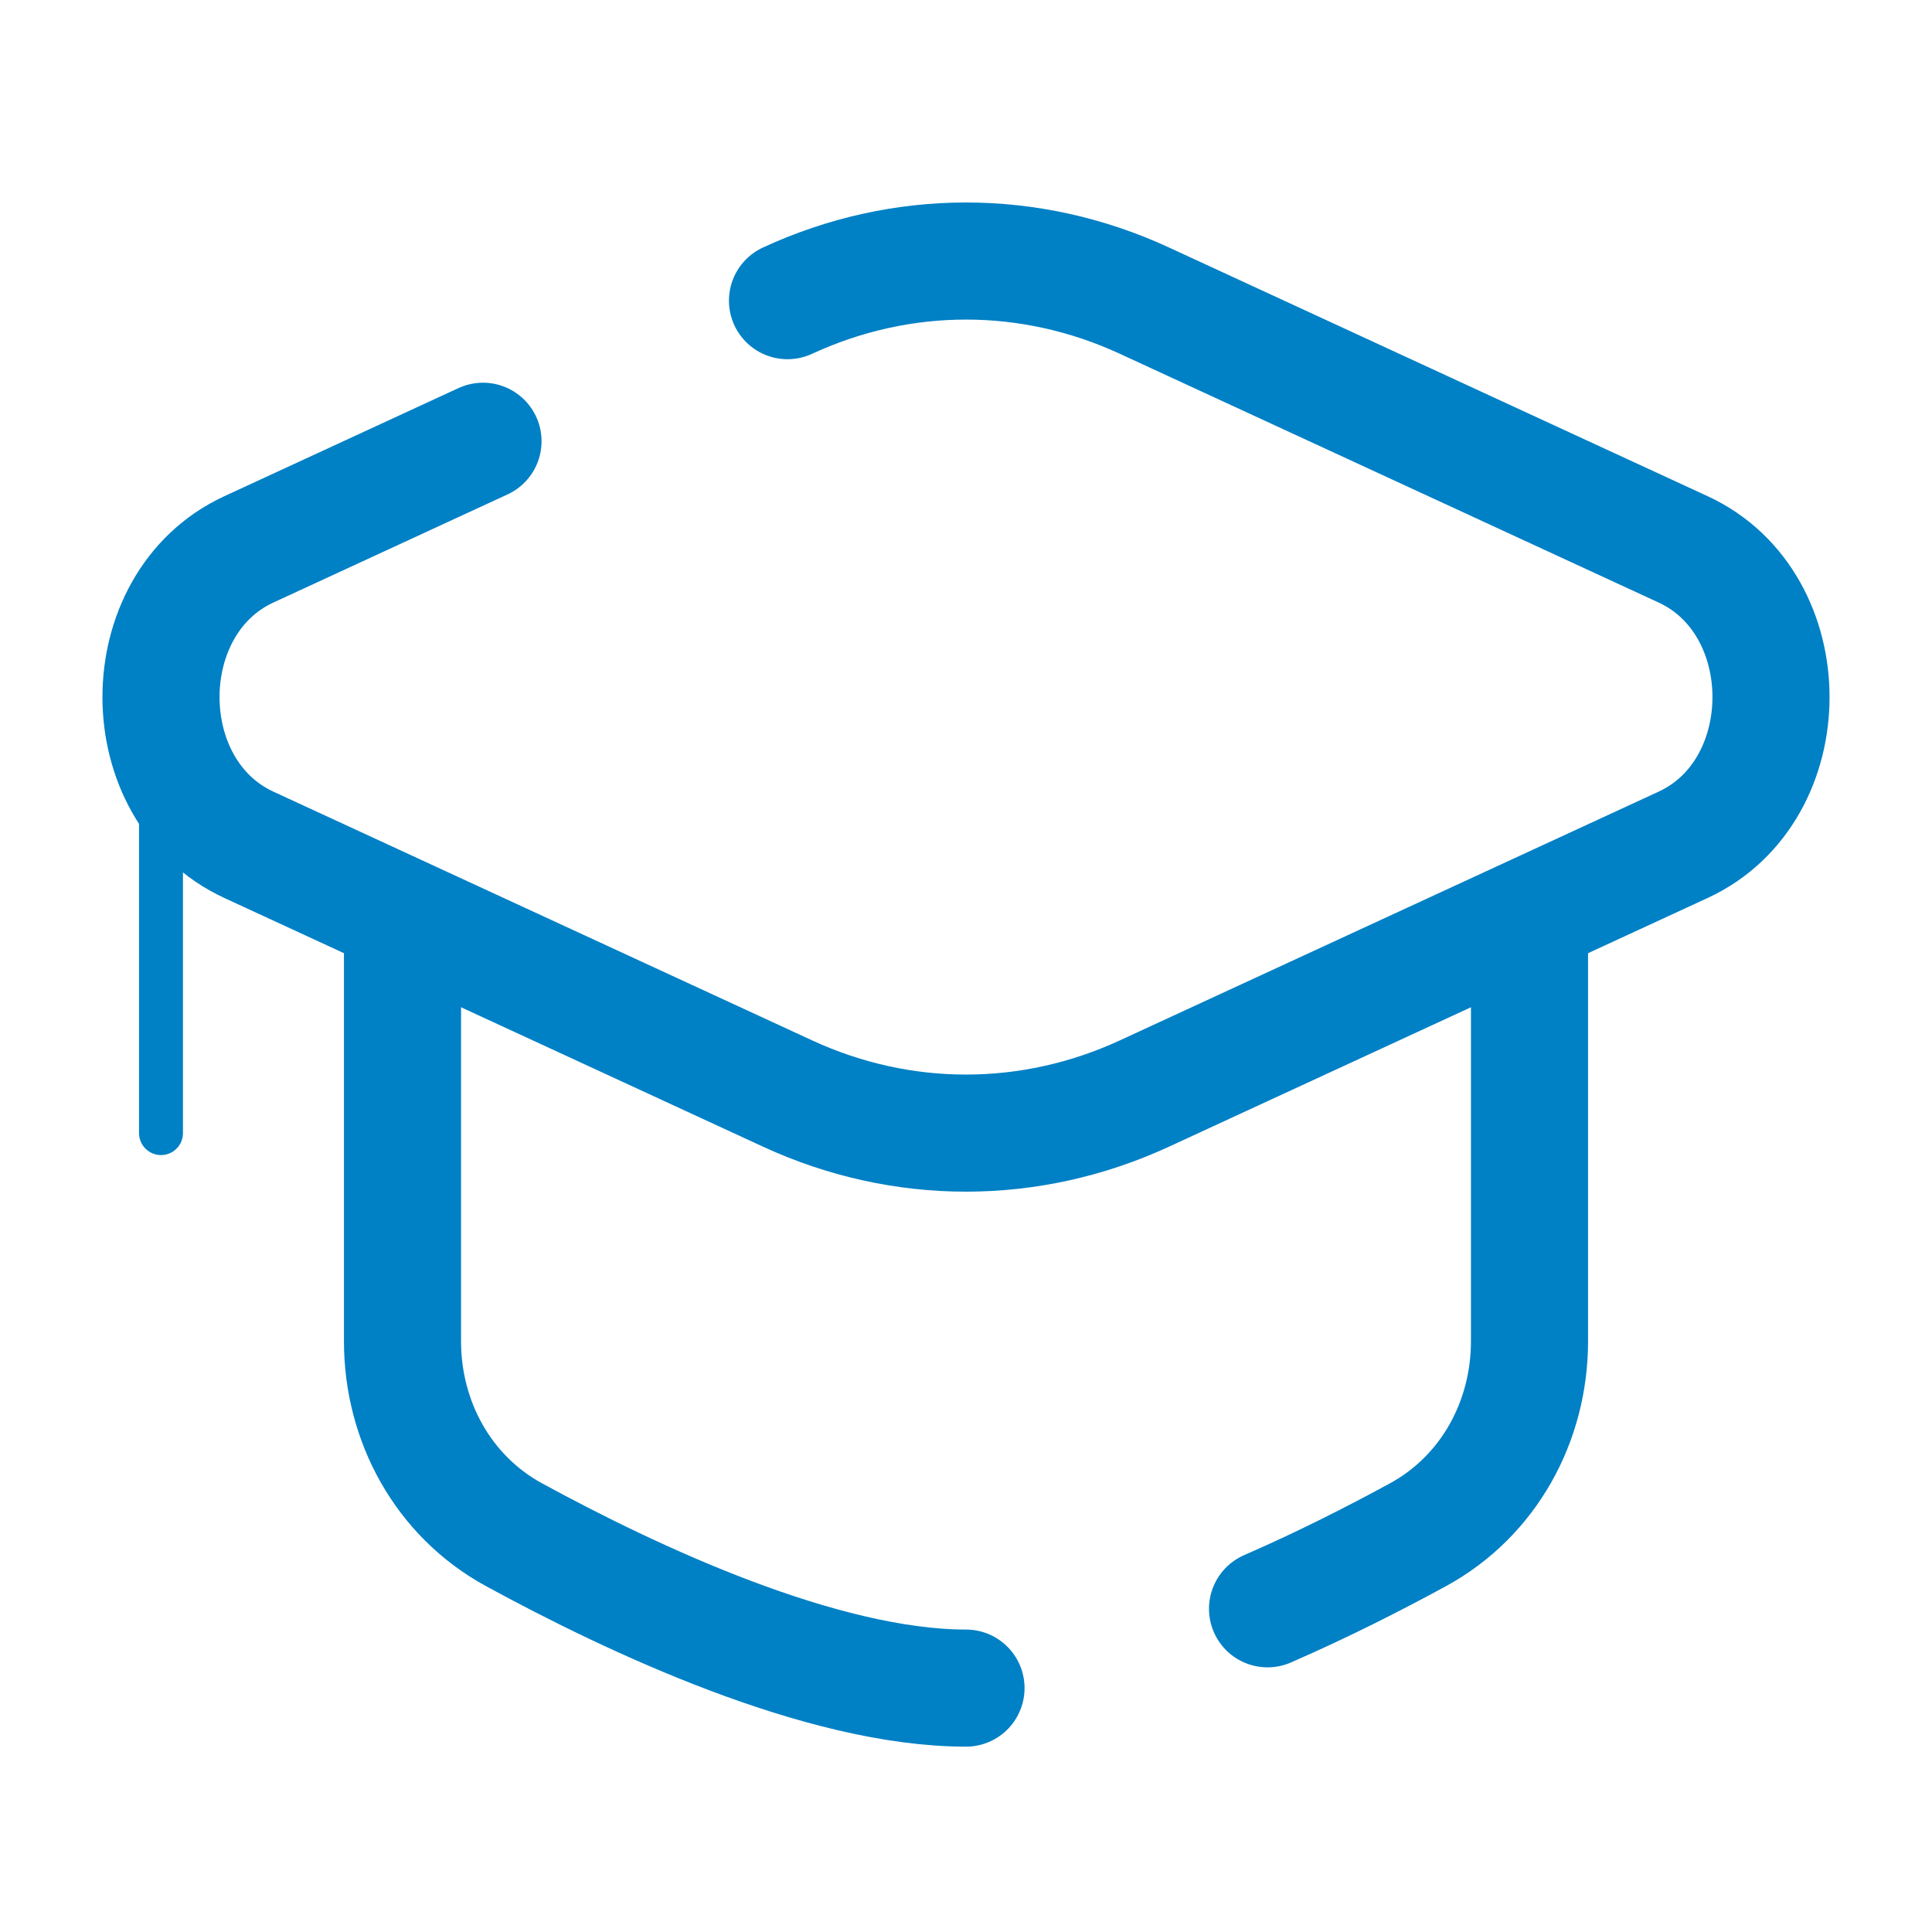 <svg width="66" height="66" viewBox="0 0 66 66" fill="none" xmlns="http://www.w3.org/2000/svg"><path d="M26.902 10.271C30.81 8.466 35.19 8.466 39.097 10.271L57.498 18.767C61.501 20.615 61.501 27.012 57.498 28.86L39.097 37.356C35.19 39.16 30.811 39.16 26.903 37.356L8.502 28.86C4.499 27.012 4.499 20.615 8.502 18.767L16.5 15.074" stroke="#0080C5" stroke-width="4" stroke-linecap="round"/><path d="M5.5 23.814V38.709" stroke="#0080C5" stroke-width="1.5" stroke-linecap="round"/><path d="M33 57.668C28.061 57.668 21.598 54.631 17.56 52.429C15.135 51.106 13.75 48.55 13.75 45.82V31.939M52.25 31.939V45.82C52.25 48.55 50.865 51.106 48.44 52.429C46.982 53.224 45.207 54.129 43.301 54.959" stroke="#0080C5" stroke-width="4" stroke-linecap="round" stroke-linejoin="round"/></svg>